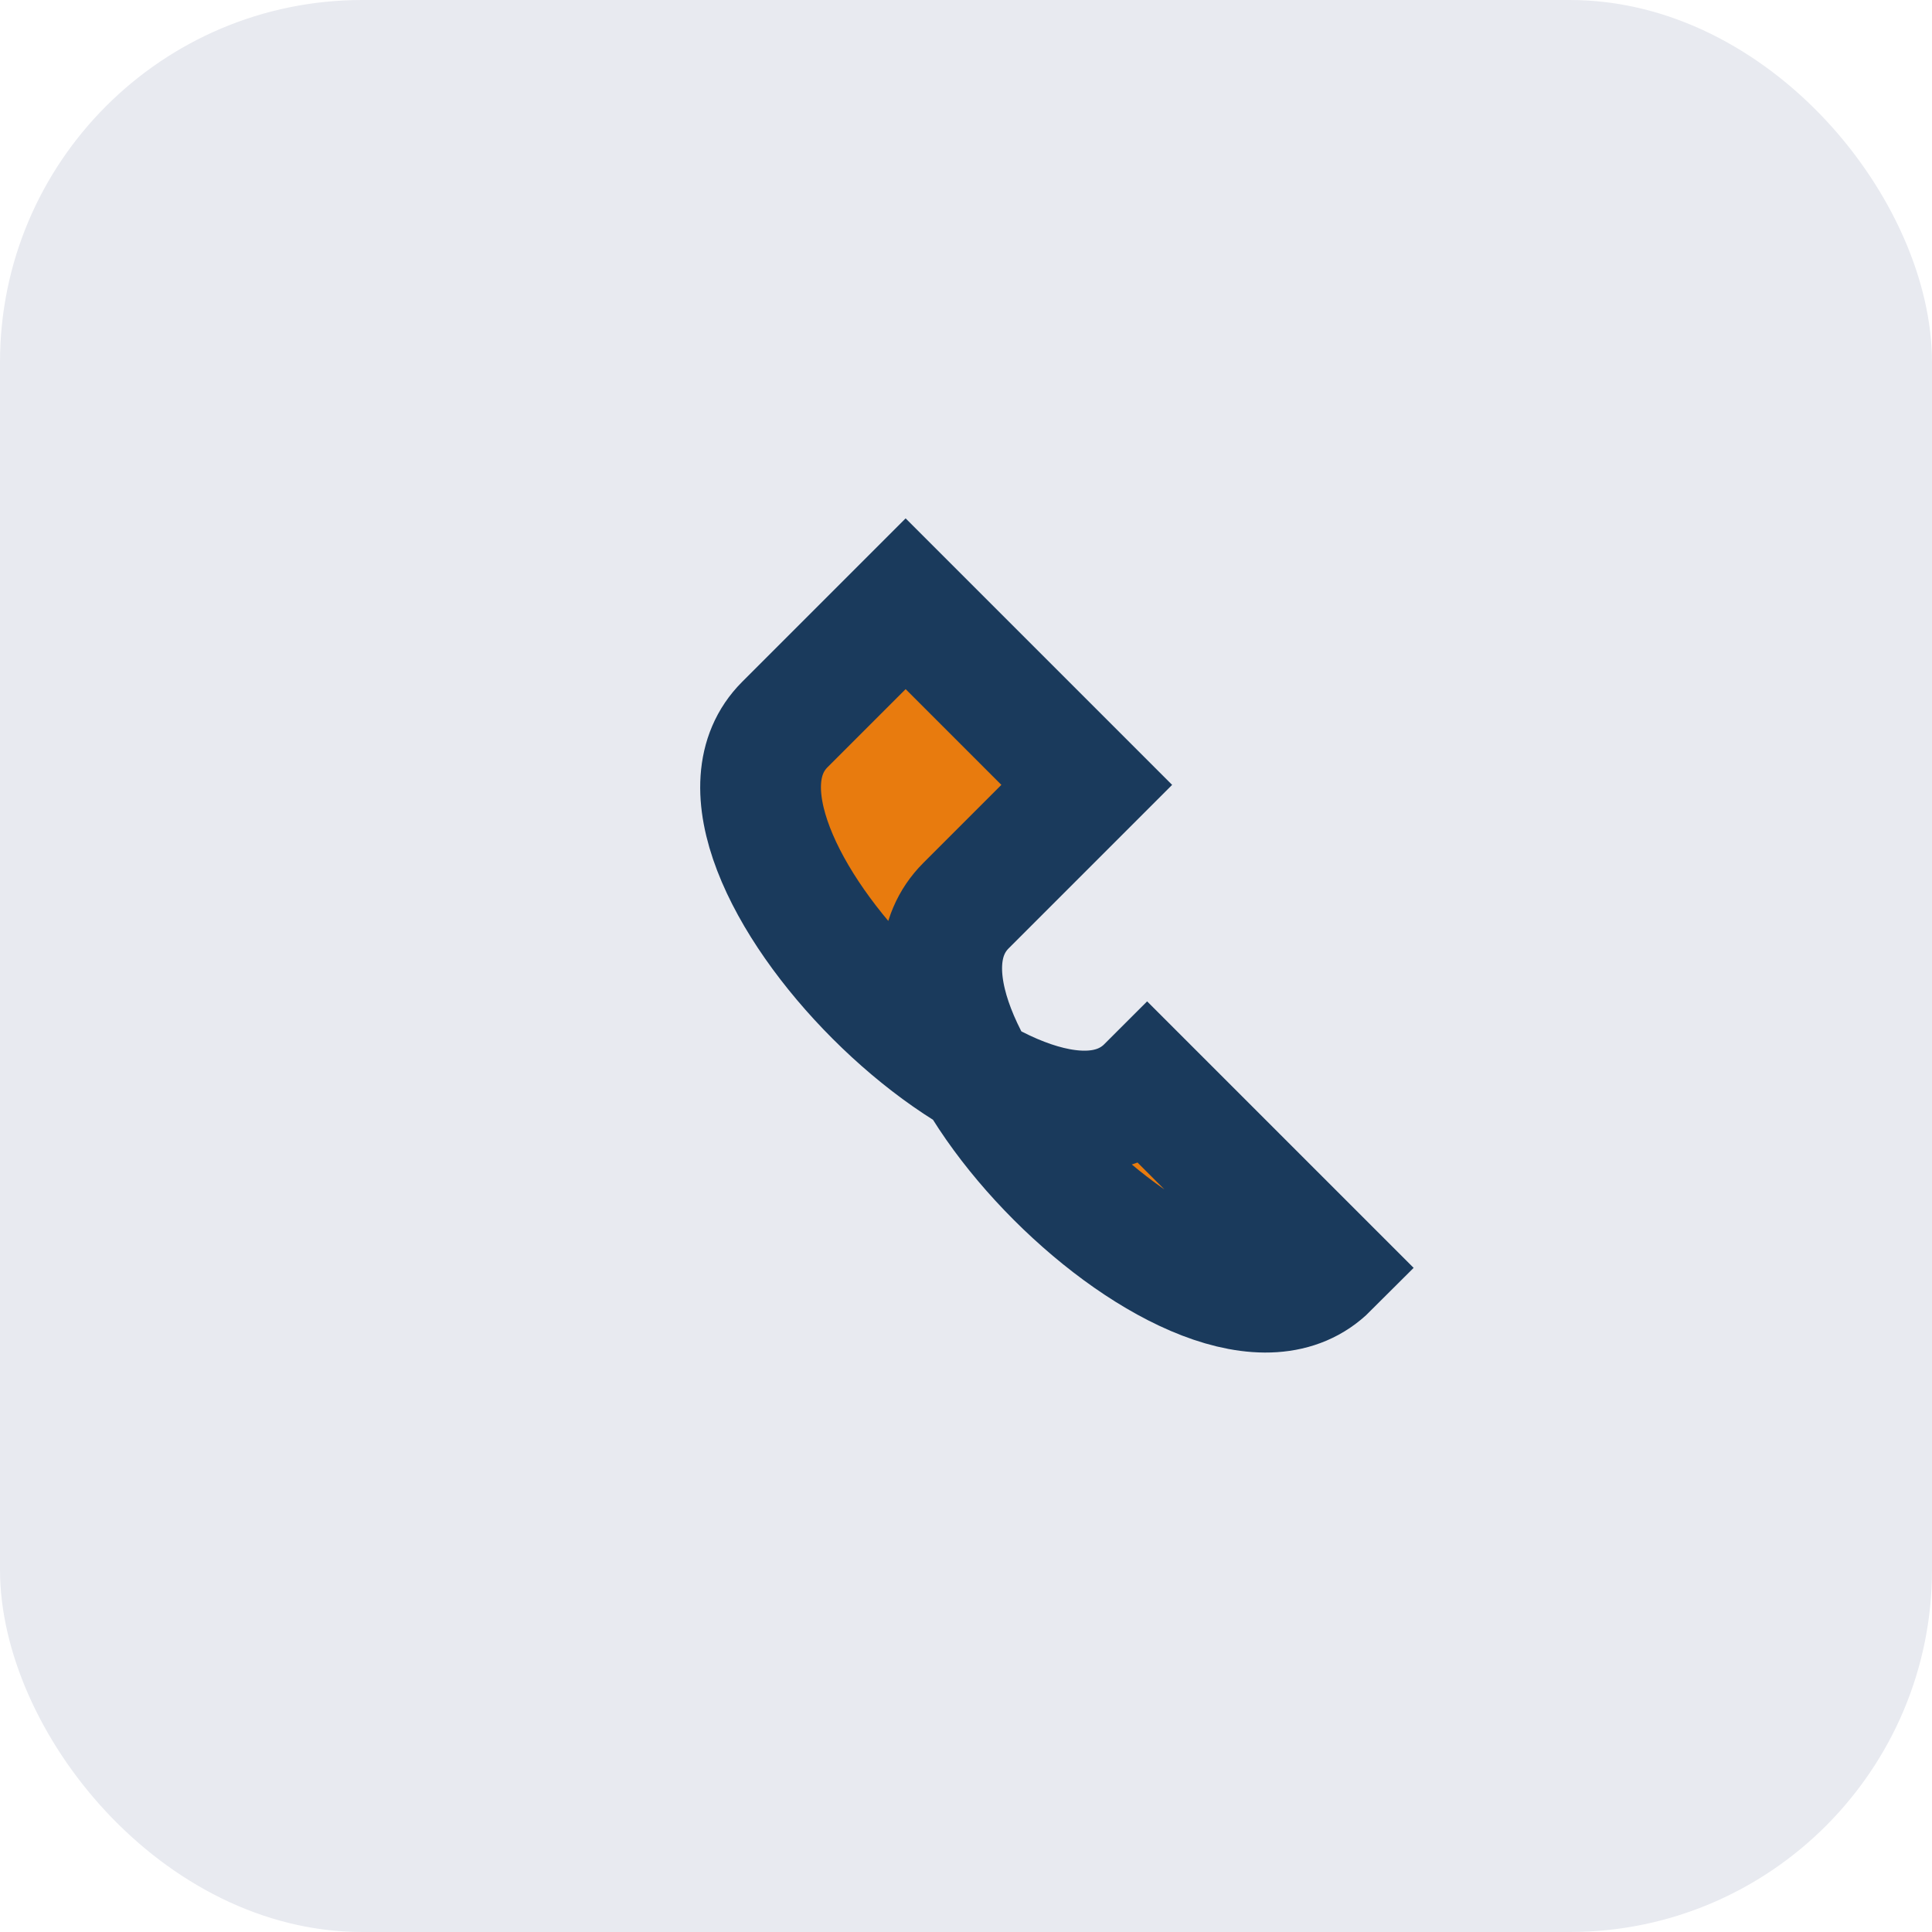 <?xml version="1.0" encoding="UTF-8"?>
<svg xmlns="http://www.w3.org/2000/svg" width="32" height="32" viewBox="0 0 32 32"><rect width="32" height="32" rx="6" fill="#E8EAF0"/><path d="M22 21c-2 2-8-4-6-6l2-2-3-3-2 2c-2 2 4 8 6 6z" stroke="#1A3A5C" stroke-width="2" fill="#E87B0E"/></svg>